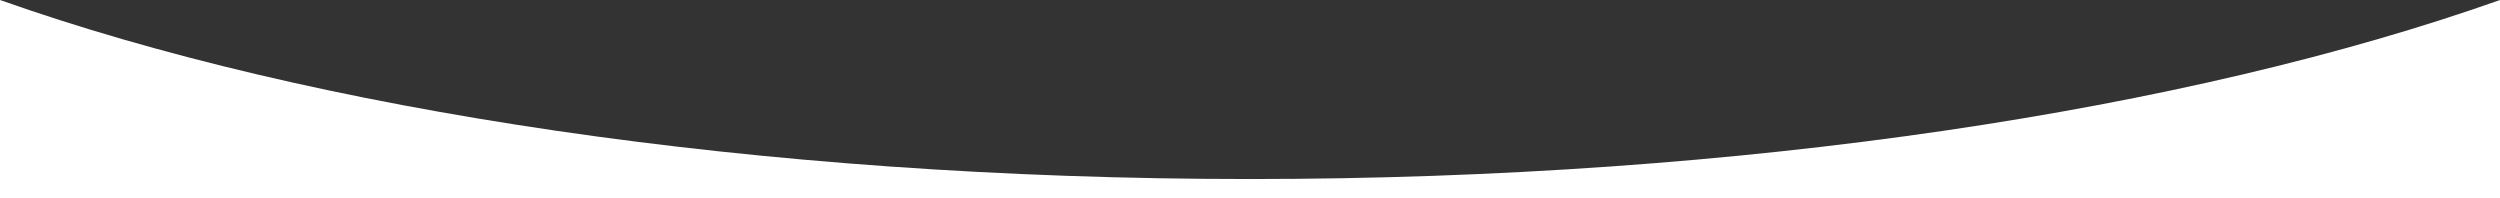 <?xml version="1.0" encoding="UTF-8"?> <svg xmlns="http://www.w3.org/2000/svg" id="Layer_1" data-name="Layer 1" viewBox="0 0 1920 152.37"><rect x="0" y="0" width="1920" height="152.37" fill="#333333" stroke="none"/> <defs> <style> .cls-1 { fill: #fff; stroke-width: 0px; } </style> </defs> <path class="cls-1" d="m1920,0v152.37H0V0c239.11,84.58,580.72,137.5,960,137.5S1680.89,84.58,1920,0Z"></path> </svg> 